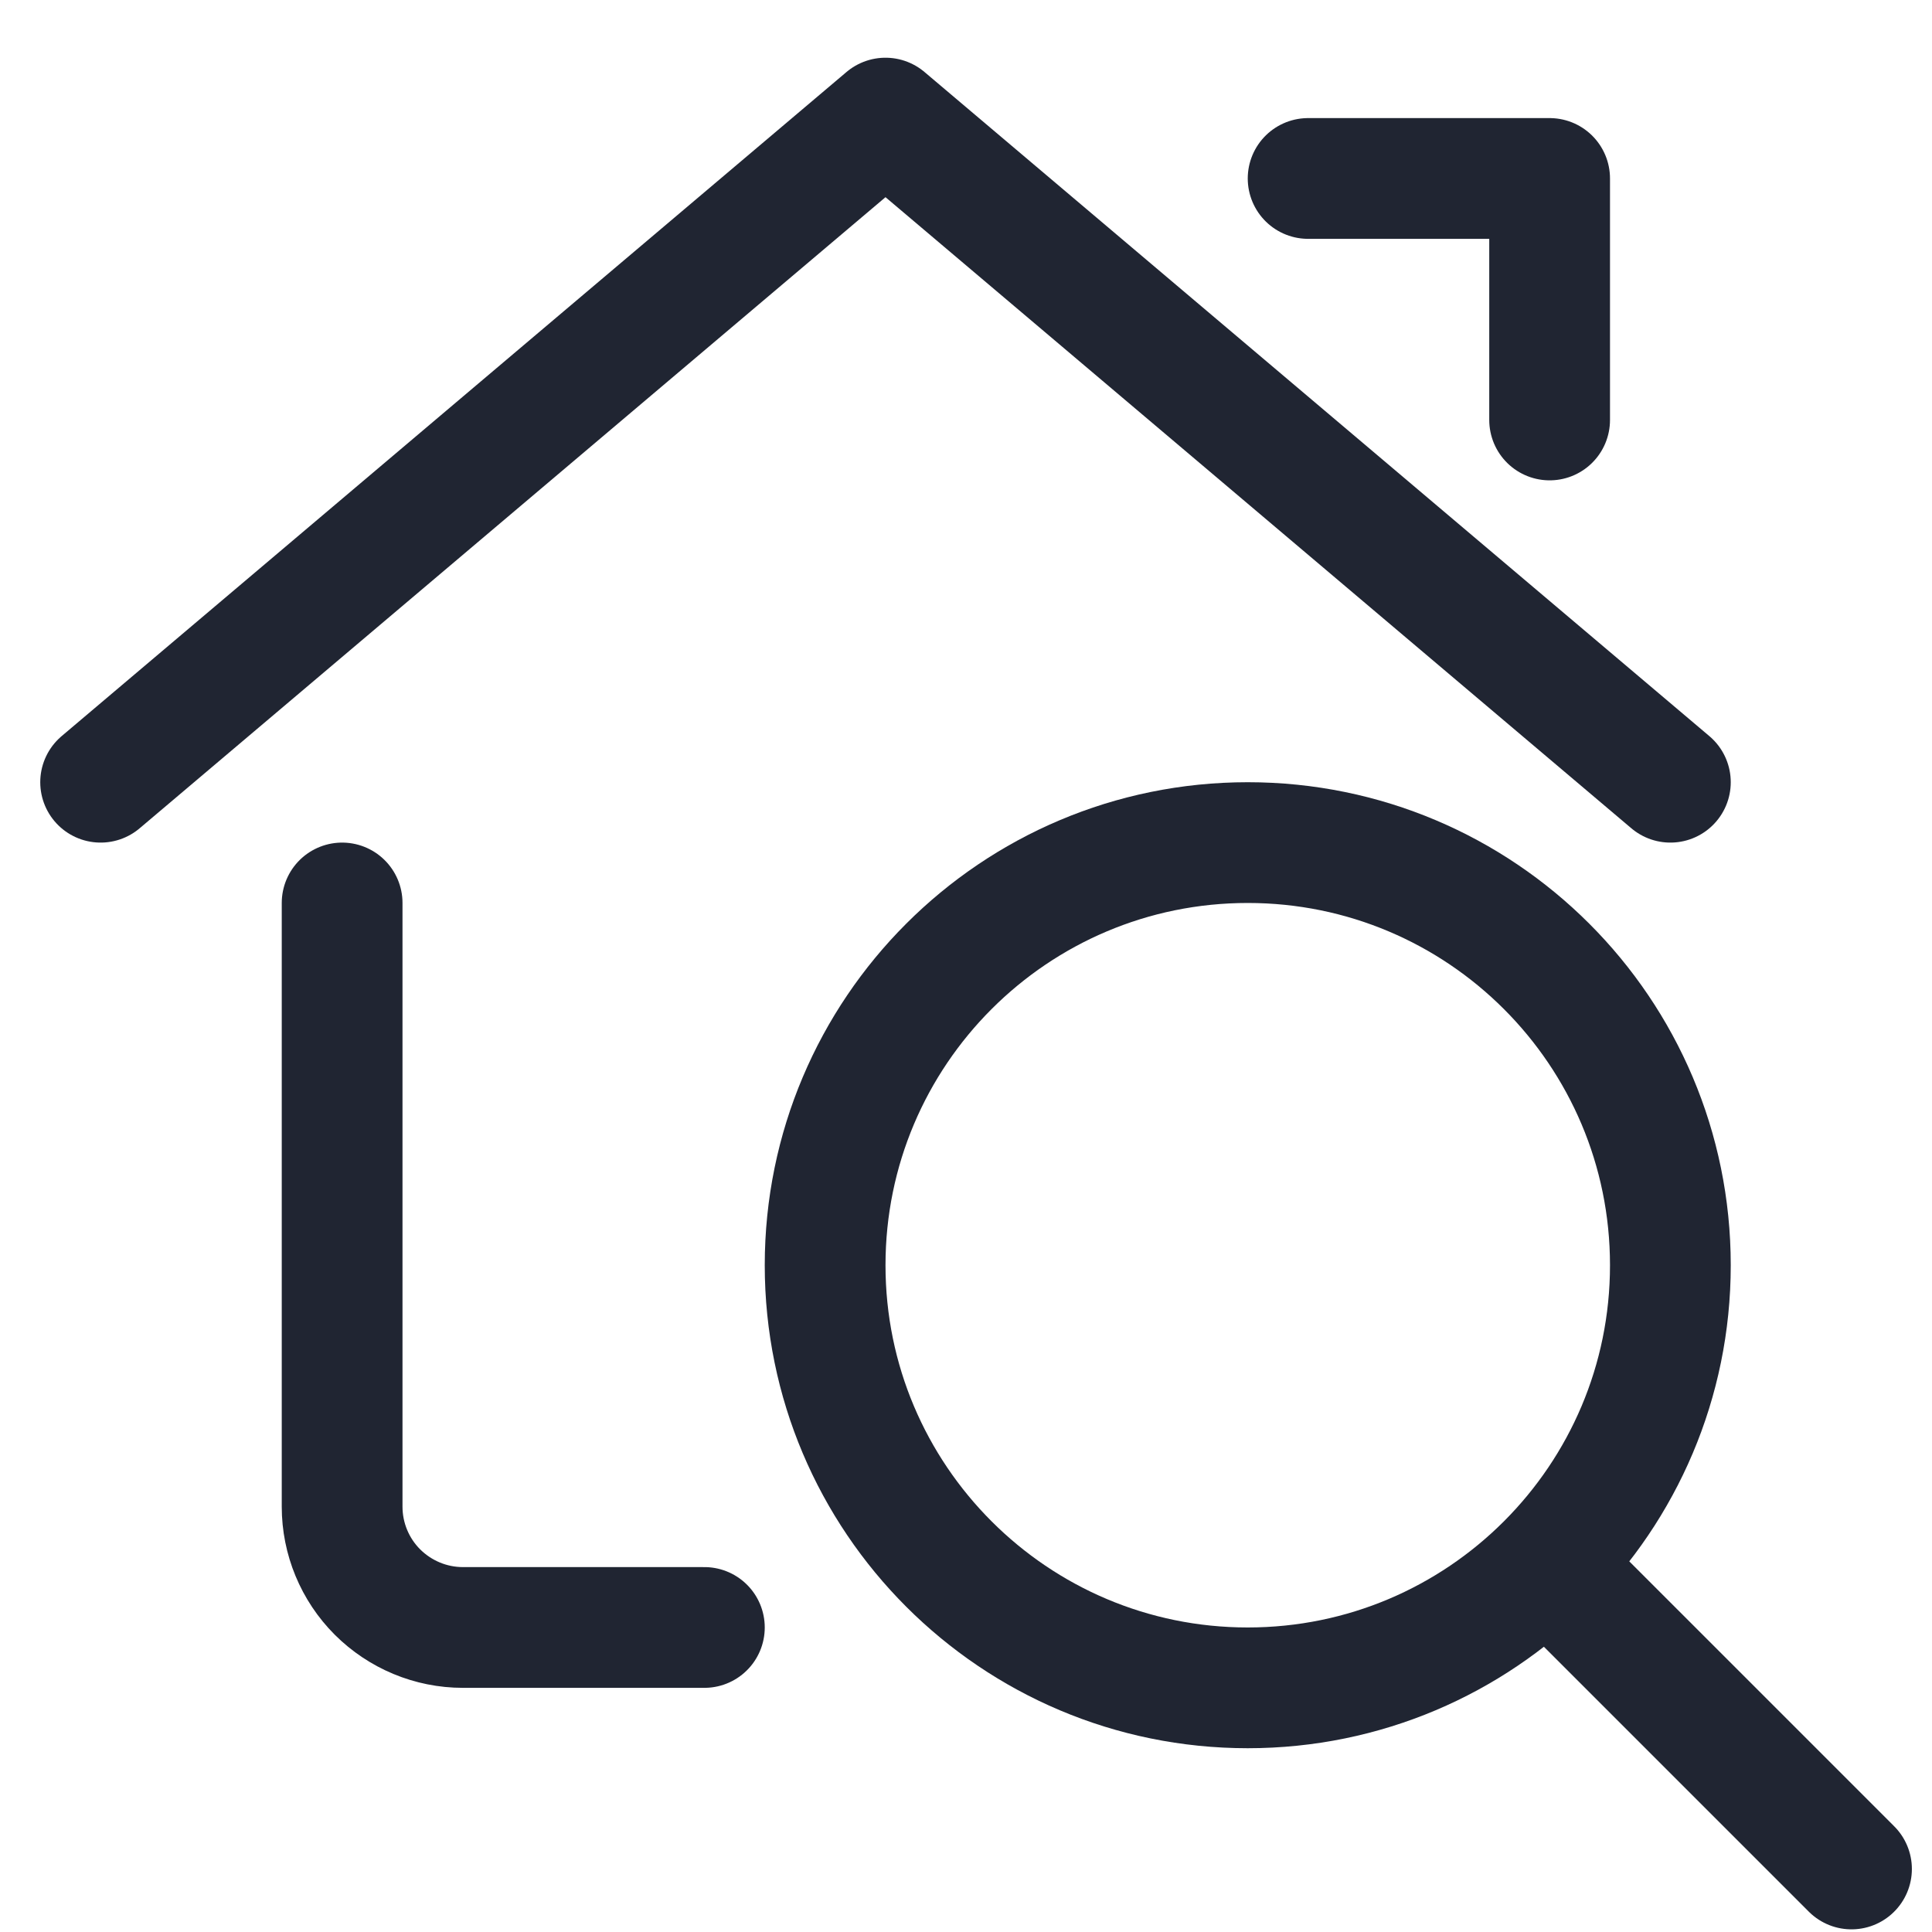 <svg width="24" height="24" viewBox="0 0 24 24" fill="none" xmlns="http://www.w3.org/2000/svg">
<path d="M15.5 20.967C18.399 20.967 20.75 18.616 20.75 15.717C20.75 12.817 18.399 10.467 15.5 10.467C12.601 10.467 10.25 12.817 10.25 15.717C10.25 18.616 12.601 20.967 15.5 20.967Z" stroke="#202532" stroke-width="1.5" stroke-linecap="round" stroke-linejoin="round"/>
<path d="M23 23.217L19.236 19.453" stroke="#202532" stroke-width="1.5" stroke-linecap="round" stroke-linejoin="round"/>
<path d="M8.75 20.217H5.75C5.352 20.217 4.971 20.058 4.689 19.777C4.408 19.496 4.25 19.114 4.25 18.717V11.217" stroke="#202532" stroke-width="1.5" stroke-linecap="round" stroke-linejoin="round"/>
<path d="M1.25 9.717L11 1.467L20.75 9.717" stroke="#202532" stroke-width="1.5" stroke-linecap="round" stroke-linejoin="round"/>
<path d="M16.25 2.217H19.25V5.217" stroke="#202532" stroke-width="1.5" stroke-linecap="round" stroke-linejoin="round"/>
</svg>
